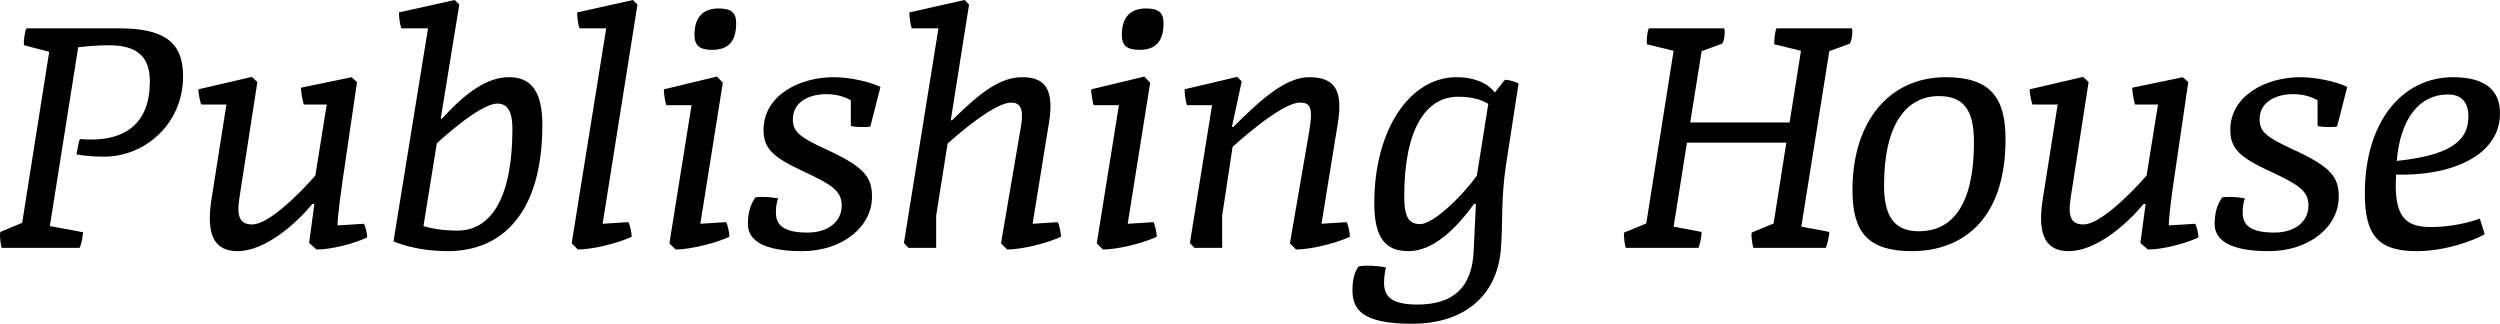 <?xml version="1.0" encoding="utf-8"?>
<!-- Generator: Adobe Illustrator 15.1.0, SVG Export Plug-In . SVG Version: 6.00 Build 0)  -->
<!DOCTYPE svg PUBLIC "-//W3C//DTD SVG 1.1//EN" "http://www.w3.org/Graphics/SVG/1.1/DTD/svg11.dtd">
<svg version="1.1" id="Ebene_1" xmlns="http://www.w3.org/2000/svg" xmlns:xlink="http://www.w3.org/1999/xlink" x="0px" y="0px"
	 width="2497.078px" height="323.396px" viewBox="0 0 2497.078 323.396" enable-background="new 0 0 2497.078 323.396"
	 xml:space="preserve">
<g>
	<path d="M49.799,225.792l33.186,6.182c-0.326,2.928-1.302,11.713-3.579,15.617H1.647c-0.976-2.604-2.277-13.015-1.301-15.942
		l21.798-9.11L49.148,51.73l-25.052-6.507c-0.976-2.603,0.651-13.99,2.277-16.918h92.074c44.247,0,64.418,12.689,64.418,47.826
		c0,47.826-38.391,80.361-78.734,80.361c-17.244,0-27.655-2.278-27.655-2.278c0.651-3.253,1.302-9.76,3.253-15.291
		c46.2,3.904,69.95-16.268,69.95-57.587c0-27.004-15.292-36.113-40.994-36.113c-14.966,0-30.583,1.952-30.583,1.952L49.799,225.792z
		"/>
	<path d="M201.087,104.437c-0.65,0-3.904-14.966-2.603-15.292l53.032-12.363l5.531,5.206l-17.894,115.499
		c-3.253,20.171,1.301,26.678,12.688,26.678c21.147,0,63.118-48.802,63.118-48.802l11.387-70.926h-22.774
		c-0.651,0-3.904-16.593-2.603-16.918l50.104-10.411l5.531,4.88l-13.99,95.327c-5.531,37.09-5.531,47.826-5.531,47.826l26.353-1.627
		c1.627,2.277,3.579,11.062,3.253,13.664c-13.99,6.508-36.113,12.039-50.429,12.039l-7.483-6.508l5.206-39.041h-1.952
		c-15.617,18.869-46.525,47.175-74.83,47.175c-21.473,0-31.884-13.989-26.028-51.405l14.966-95.001H201.087z"/>
	<path d="M454.208,0l4.555,4.555l-18.544,113.872l0.976,0.325c24.076-26.353,45.224-41.645,67.347-41.645
		c21.798,0,33.186,13.99,33.186,47.501c0,90.772-42.295,126.235-94.351,126.235c-33.511,0-54.333-9.761-54.333-9.761l34.487-212.777
		h-26.678c-1.302-3.253-2.603-12.363-2.277-15.942L454.208,0z M422.975,225.792c0,0,12.688,4.555,34.162,4.555
		c26.028,0,54.658-20.822,54.658-102.159c0-15.291-3.904-24.726-14.966-24.726c-18.22,0-60.515,39.692-60.515,39.692
		L422.975,225.792z"/>
	<path d="M571.01,243.036l34.487-214.73h-26.679c-1.301-3.253-2.603-12.363-2.277-15.942L632.176,0l4.555,4.555l-34.812,218.959
		l25.702-1.627c1.627,2.277,3.579,12.038,3.253,14.641c-13.99,6.508-39.367,12.689-53.682,12.689L571.01,243.036z"/>
	<path d="M668.615,243.036l22.124-137.948h-25.052c-0.65,0-3.579-15.617-2.277-15.942l52.707-12.688l5.856,6.182l-22.449,140.875
		l25.703-1.627c1.626,2.277,3.579,12.038,3.253,14.641c-13.99,6.508-39.367,12.689-53.683,12.689L668.615,243.036z M717.743,8.459
		c-14.966,0-24.076,8.134-24.076,26.354c0,10.736,5.206,14.966,17.569,14.966c16.918,0,24.076-9.11,24.076-26.679
		C735.312,12.363,730.106,8.459,717.743,8.459z"/>
	<path d="M802.331,171.133c-29.281-13.665-39.692-22.124-39.692-41.319c0-34.487,35.788-52.707,69.95-52.707
		c16.268,0,36.439,4.555,46.85,9.761l-10.086,39.367c-0.65,0.976-17.243,0.976-19.521-0.65v-25.377c0,0-9.109-6.181-24.076-6.181
		c-19.195,0-33.836,8.784-33.836,25.052c0,12.038,5.856,17.568,32.86,29.932c38.066,17.569,46.2,27.329,46.2,47.501
		c0,29.606-28.956,54.333-69.95,54.333c-38.391,0-54.008-10.736-54.008-27.004c0-10.086,1.952-18.87,7.483-26.679
		c5.206-0.976,13.99-0.65,22.774,0.977c-1.301,2.928-2.277,7.809-2.277,14.314c0,12.363,7.808,19.847,31.559,19.847
		c20.822,0,34.162-11.062,34.162-27.004C840.722,190.654,830.961,184.472,802.331,171.133z"/>
	<path d="M902.866,242.709l34.487-214.404h-26.678c-1.301-3.253-2.603-12.363-2.277-15.942L963.381,0l4.555,4.555l-18.22,115.173
		l0.976,0.651c30.583-30.257,49.453-43.271,70.601-43.271c23.1,0,31.884,12.688,26.353,46.2l-16.267,100.207l25.052-1.627
		c1.626,2.277,3.579,12.038,3.253,14.641c-13.99,6.508-39.367,12.689-53.683,12.689l-6.182-6.182l19.846-116.15
		c3.254-18.545-0.65-24.401-9.76-24.401c-16.268,0-52.056,30.583-63.443,40.994l-11.387,71.902v32.21h-27.654L902.866,242.709z"/>
	<path d="M1095.476,243.036l22.124-137.948h-25.052c-0.65,0-3.579-15.617-2.277-15.942l52.707-12.688l5.856,6.182l-22.449,140.875
		l25.703-1.627c1.626,2.277,3.579,12.038,3.253,14.641c-13.99,6.508-39.367,12.689-53.683,12.689L1095.476,243.036z M1144.603,8.459
		c-14.966,0-24.076,8.134-24.076,26.354c0,10.736,5.206,14.966,17.569,14.966c16.918,0,24.076-9.11,24.076-26.679
		C1162.172,12.363,1156.966,8.459,1144.603,8.459z"/>
	<path d="M1193.078,247.59l-4.555-4.881l22.124-137.622h-25.052c-1.301-3.253-2.603-12.363-2.277-15.942l52.381-12.363l4.555,4.555
		l-9.76,45.224l1.301,0.325c28.306-28.305,52.707-49.778,75.807-49.778c25.377,0,34.161,12.688,28.63,46.2l-16.267,100.207
		l25.052-1.627c1.626,2.277,3.578,12.038,3.253,14.641c-13.99,6.508-39.367,12.689-53.683,12.689l-6.182-6.182l19.196-111.27
		c3.903-23.425,1.952-29.281-9.11-29.281c-19.521,0-67.347,44.247-67.347,44.247l-10.411,68.648v32.21H1193.078z"/>
	<path d="M1503.135,79.71c4.555,0,10.086,1.952,13.665,3.579l-12.688,82.313c-4.881,32.86-2.929,55.309-4.881,82.312
		c-3.903,51.406-40.993,75.481-88.819,75.481c-49.453,0-59.539-13.99-59.539-33.511c0-12.038,2.603-18.87,6.182-23.75
		c5.856-1.302,17.569-0.977,27.329,0.976c-0.976,3.253-1.952,9.761-1.952,15.291c0,12.688,6.182,21.798,33.186,21.798
		c36.439,0,54.658-17.568,56.285-53.031l2.277-47.5h-1.952c-18.219,25.377-40.993,47.175-65.395,47.175
		c-23.1,0-34.161-13.339-34.161-47.826c0-74.504,36.113-125.91,81.987-125.91c20.497,0,33.186,7.809,38.391,15.292L1503.135,79.71z
		 M1486.542,103.786c-6.507-3.904-14.966-7.158-30.257-7.158c-31.559,0-53.683,31.559-53.683,99.231
		c0,21.147,4.555,27.979,15.942,27.979c13.339,0,42.62-28.63,56.61-48.477L1486.542,103.786z"/>
	<path d="M1699.646,231.648c0,2.928-1.302,12.038-3.254,15.942h-72.553c-0.976-2.604-2.277-12.363-1.626-15.292l22.123-9.109
		l27.329-172.435l-26.678-6.507c-0.326-3.253,0-12.363,1.951-15.942h75.156c1.301,2.278,0.325,12.689-1.952,15.292l-20.497,7.483
		l-11.388,71.251h99.231l11.387-71.577l-26.678-6.507c0-3.253,0.325-12.363,2.277-15.942h75.155c1.301,2.278,0,12.689-1.952,15.292
		l-20.497,7.483l-27.979,175.362l27.979,5.206c0,2.928-1.627,12.038-3.579,15.942h-72.227c-0.977-2.604-2.604-12.363-1.627-15.292
		l21.798-9.109l12.688-80.687h-99.23l-13.34,83.939L1699.646,231.648z"/>
	<path d="M2003.199,138.924c0,83.29-45.874,111.919-93.375,111.919c-43.271,0-59.539-17.894-59.539-60.84
		c0-69.95,37.74-112.896,93.05-112.896C1987.582,77.107,2003.199,96.954,2003.199,138.924z M1971.64,141.852
		c0-33.185-11.062-45.874-35.138-45.874c-31.233,0-54.659,26.354-54.659,89.146c0,32.534,11.388,45.873,34.812,45.873
		C1946.588,230.997,1971.64,209.85,1971.64,141.852z"/>
	<path d="M2030.201,104.437c-0.65,0-3.904-14.966-2.603-15.292l53.031-12.363l5.531,5.206l-17.895,115.499
		c-3.253,20.171,1.302,26.678,12.689,26.678c21.147,0,63.117-48.802,63.117-48.802l11.387-70.926h-22.774
		c-0.65,0-3.903-16.593-2.603-16.918l50.104-10.411l5.531,4.88l-13.99,95.327c-5.53,37.09-5.53,47.826-5.53,47.826l26.353-1.627
		c1.627,2.277,3.579,11.062,3.254,13.664c-13.99,6.508-36.114,12.039-50.429,12.039l-7.483-6.508l5.205-39.041h-1.952
		c-15.616,18.869-46.524,47.175-74.829,47.175c-21.474,0-31.885-13.989-26.028-51.405l14.966-95.001H2030.201z"/>
	<path d="M2267.379,171.133c-29.281-13.665-39.692-22.124-39.692-41.319c0-34.487,35.789-52.707,69.95-52.707
		c16.268,0,36.438,4.555,46.85,9.761l-10.085,39.367c-0.651,0.976-17.244,0.976-19.521-0.65v-25.377c0,0-9.109-6.181-24.075-6.181
		c-19.196,0-33.837,8.784-33.837,25.052c0,12.038,5.856,17.568,32.86,29.932c38.065,17.569,46.199,27.329,46.199,47.501
		c0,29.606-28.956,54.333-69.949,54.333c-38.392,0-54.008-10.736-54.008-27.004c0-10.086,1.952-18.87,7.482-26.679
		c5.206-0.976,13.99-0.65,22.774,0.977c-1.301,2.928-2.277,7.809-2.277,14.314c0,12.363,7.809,19.847,31.559,19.847
		c20.822,0,34.162-11.062,34.162-27.004C2305.771,190.654,2296.01,184.472,2267.379,171.133z"/>
	<path d="M2428.104,226.768c18.22,0,36.765-3.904,48.803-8.459l4.88,15.616c-11.387,6.507-39.367,16.918-67.673,16.918
		c-37.415,0-52.056-14.315-52.056-57.261c0-73.204,38.066-116.475,88.17-116.475c35.138,0,46.85,15.617,46.85,36.114
		c0,42.946-50.104,62.792-103.786,61.166C2390.689,217.007,2402.727,226.768,2428.104,226.768z M2445.022,94.351
		c-27.979,0-47.501,23.425-51.079,66.371c49.453-5.206,71.576-17.895,71.576-44.248
		C2465.519,102.159,2458.687,94.351,2445.022,94.351z"/>
</g>
</svg>
